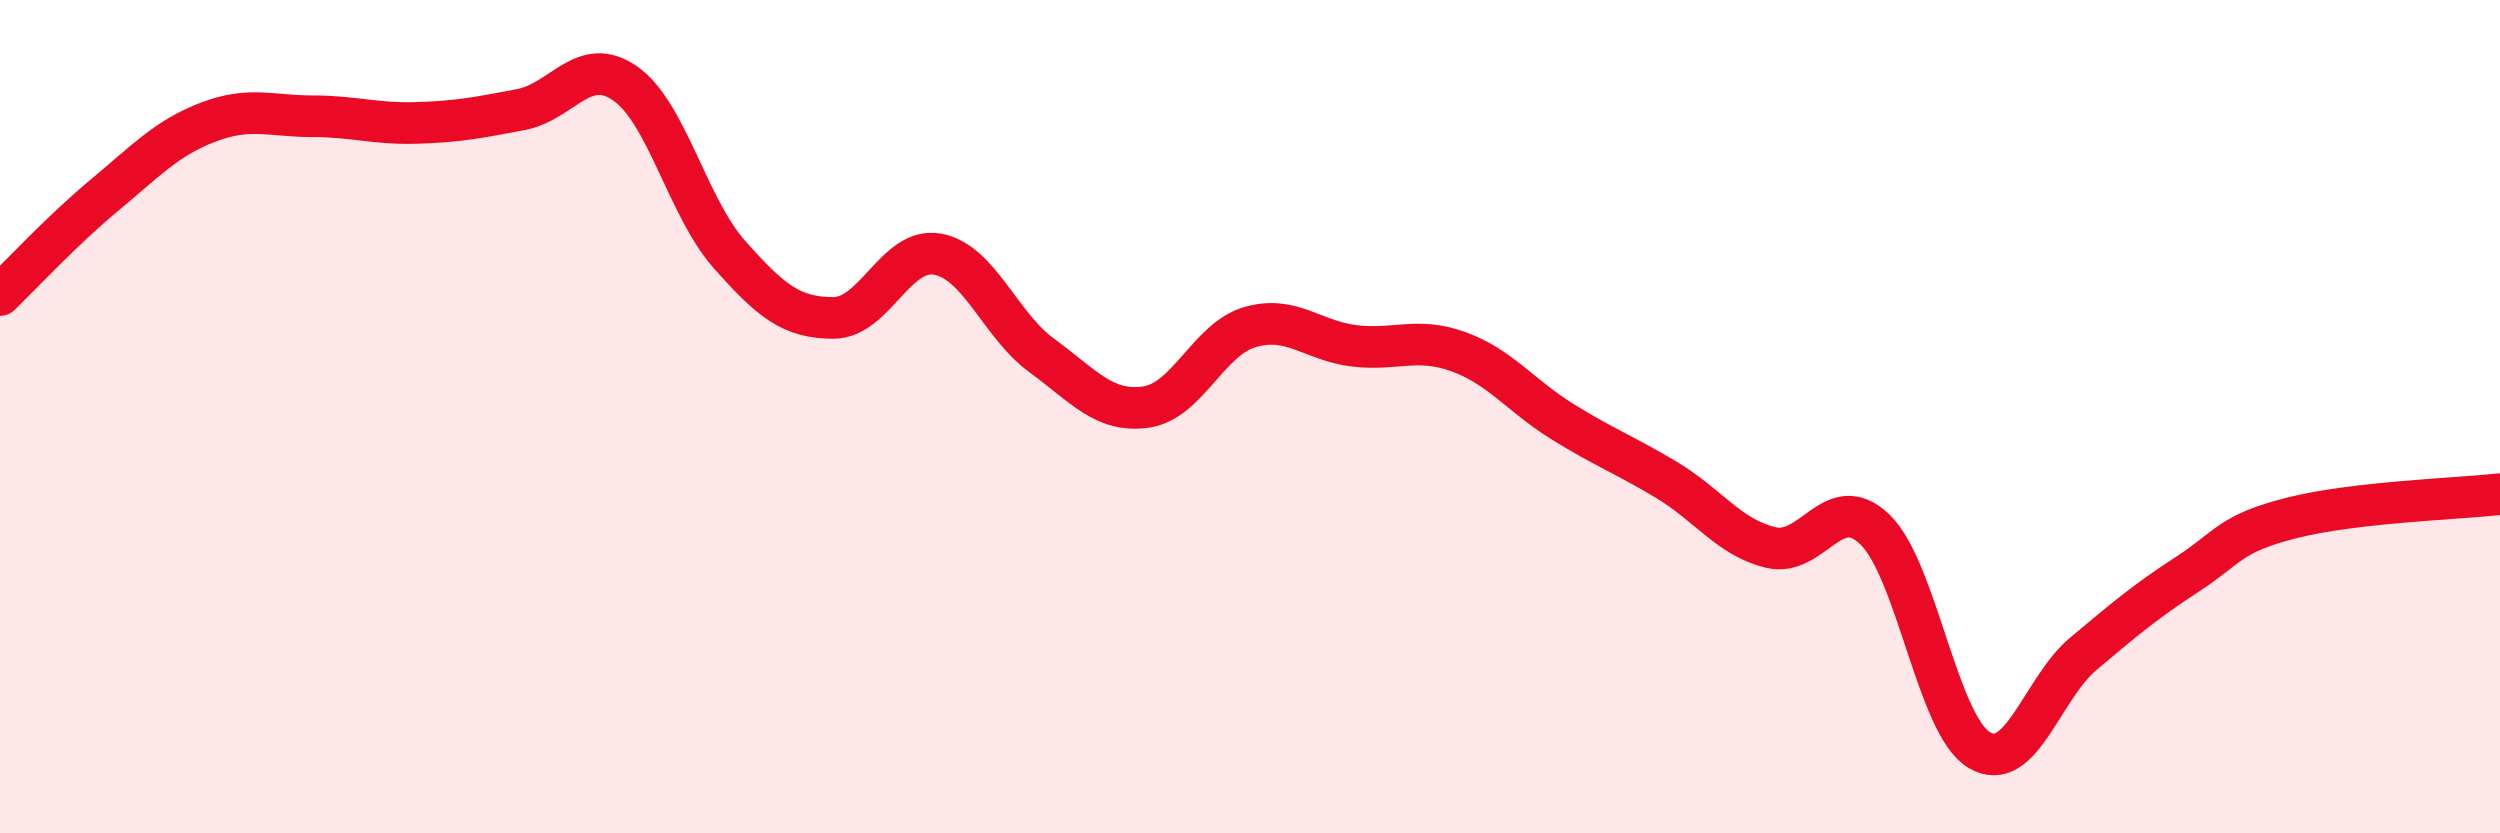 
    <svg width="60" height="20" viewBox="0 0 60 20" xmlns="http://www.w3.org/2000/svg">
      <path
        d="M 0,7.08 C 0.5,6.6 1.5,5.52 2.5,4.69 C 3.5,3.86 4,3.31 5,2.93 C 6,2.55 6.5,2.79 7.5,2.79 C 8.5,2.79 9,2.98 10,2.95 C 11,2.92 11.5,2.82 12.5,2.63 C 13.5,2.44 14,1.31 15,2 C 16,2.69 16.5,4.97 17.5,6.1 C 18.5,7.23 19,7.63 20,7.63 C 21,7.63 21.5,5.92 22.5,6.1 C 23.5,6.28 24,7.8 25,8.53 C 26,9.26 26.5,9.91 27.5,9.77 C 28.5,9.63 29,8.14 30,7.85 C 31,7.56 31.5,8.18 32.5,8.3 C 33.5,8.42 34,8.08 35,8.44 C 36,8.8 36.5,9.5 37.5,10.12 C 38.5,10.74 39,10.92 40,11.52 C 41,12.12 41.5,12.9 42.5,13.14 C 43.5,13.38 44,11.74 45,12.71 C 46,13.68 46.5,17.4 47.5,18 C 48.5,18.6 49,16.53 50,15.69 C 51,14.85 51.5,14.43 52.5,13.78 C 53.5,13.13 53.5,12.81 55,12.43 C 56.5,12.05 59,11.97 60,11.86L60 20L0 20Z"
        fill="#EB0A25"
        opacity="0.1"
        stroke-linecap="round"
        stroke-linejoin="round"
      />
      <path
        d="M 0,7.08 C 0.5,6.6 1.5,5.52 2.5,4.69 C 3.5,3.86 4,3.31 5,2.93 C 6,2.55 6.5,2.79 7.5,2.79 C 8.5,2.79 9,2.98 10,2.95 C 11,2.92 11.5,2.82 12.5,2.63 C 13.5,2.44 14,1.31 15,2 C 16,2.69 16.5,4.97 17.5,6.1 C 18.5,7.23 19,7.63 20,7.63 C 21,7.63 21.5,5.92 22.5,6.1 C 23.5,6.28 24,7.8 25,8.53 C 26,9.26 26.5,9.91 27.5,9.77 C 28.5,9.63 29,8.14 30,7.85 C 31,7.56 31.5,8.18 32.5,8.3 C 33.5,8.42 34,8.08 35,8.44 C 36,8.8 36.5,9.5 37.5,10.12 C 38.5,10.74 39,10.92 40,11.52 C 41,12.12 41.5,12.9 42.5,13.14 C 43.5,13.38 44,11.74 45,12.71 C 46,13.68 46.5,17.4 47.5,18 C 48.5,18.6 49,16.53 50,15.69 C 51,14.85 51.5,14.43 52.5,13.78 C 53.5,13.13 53.5,12.81 55,12.43 C 56.5,12.05 59,11.97 60,11.86"
        stroke="#EB0A25"
        stroke-width="1"
        fill="none"
        stroke-linecap="round"
        stroke-linejoin="round"
      />
    </svg>
  